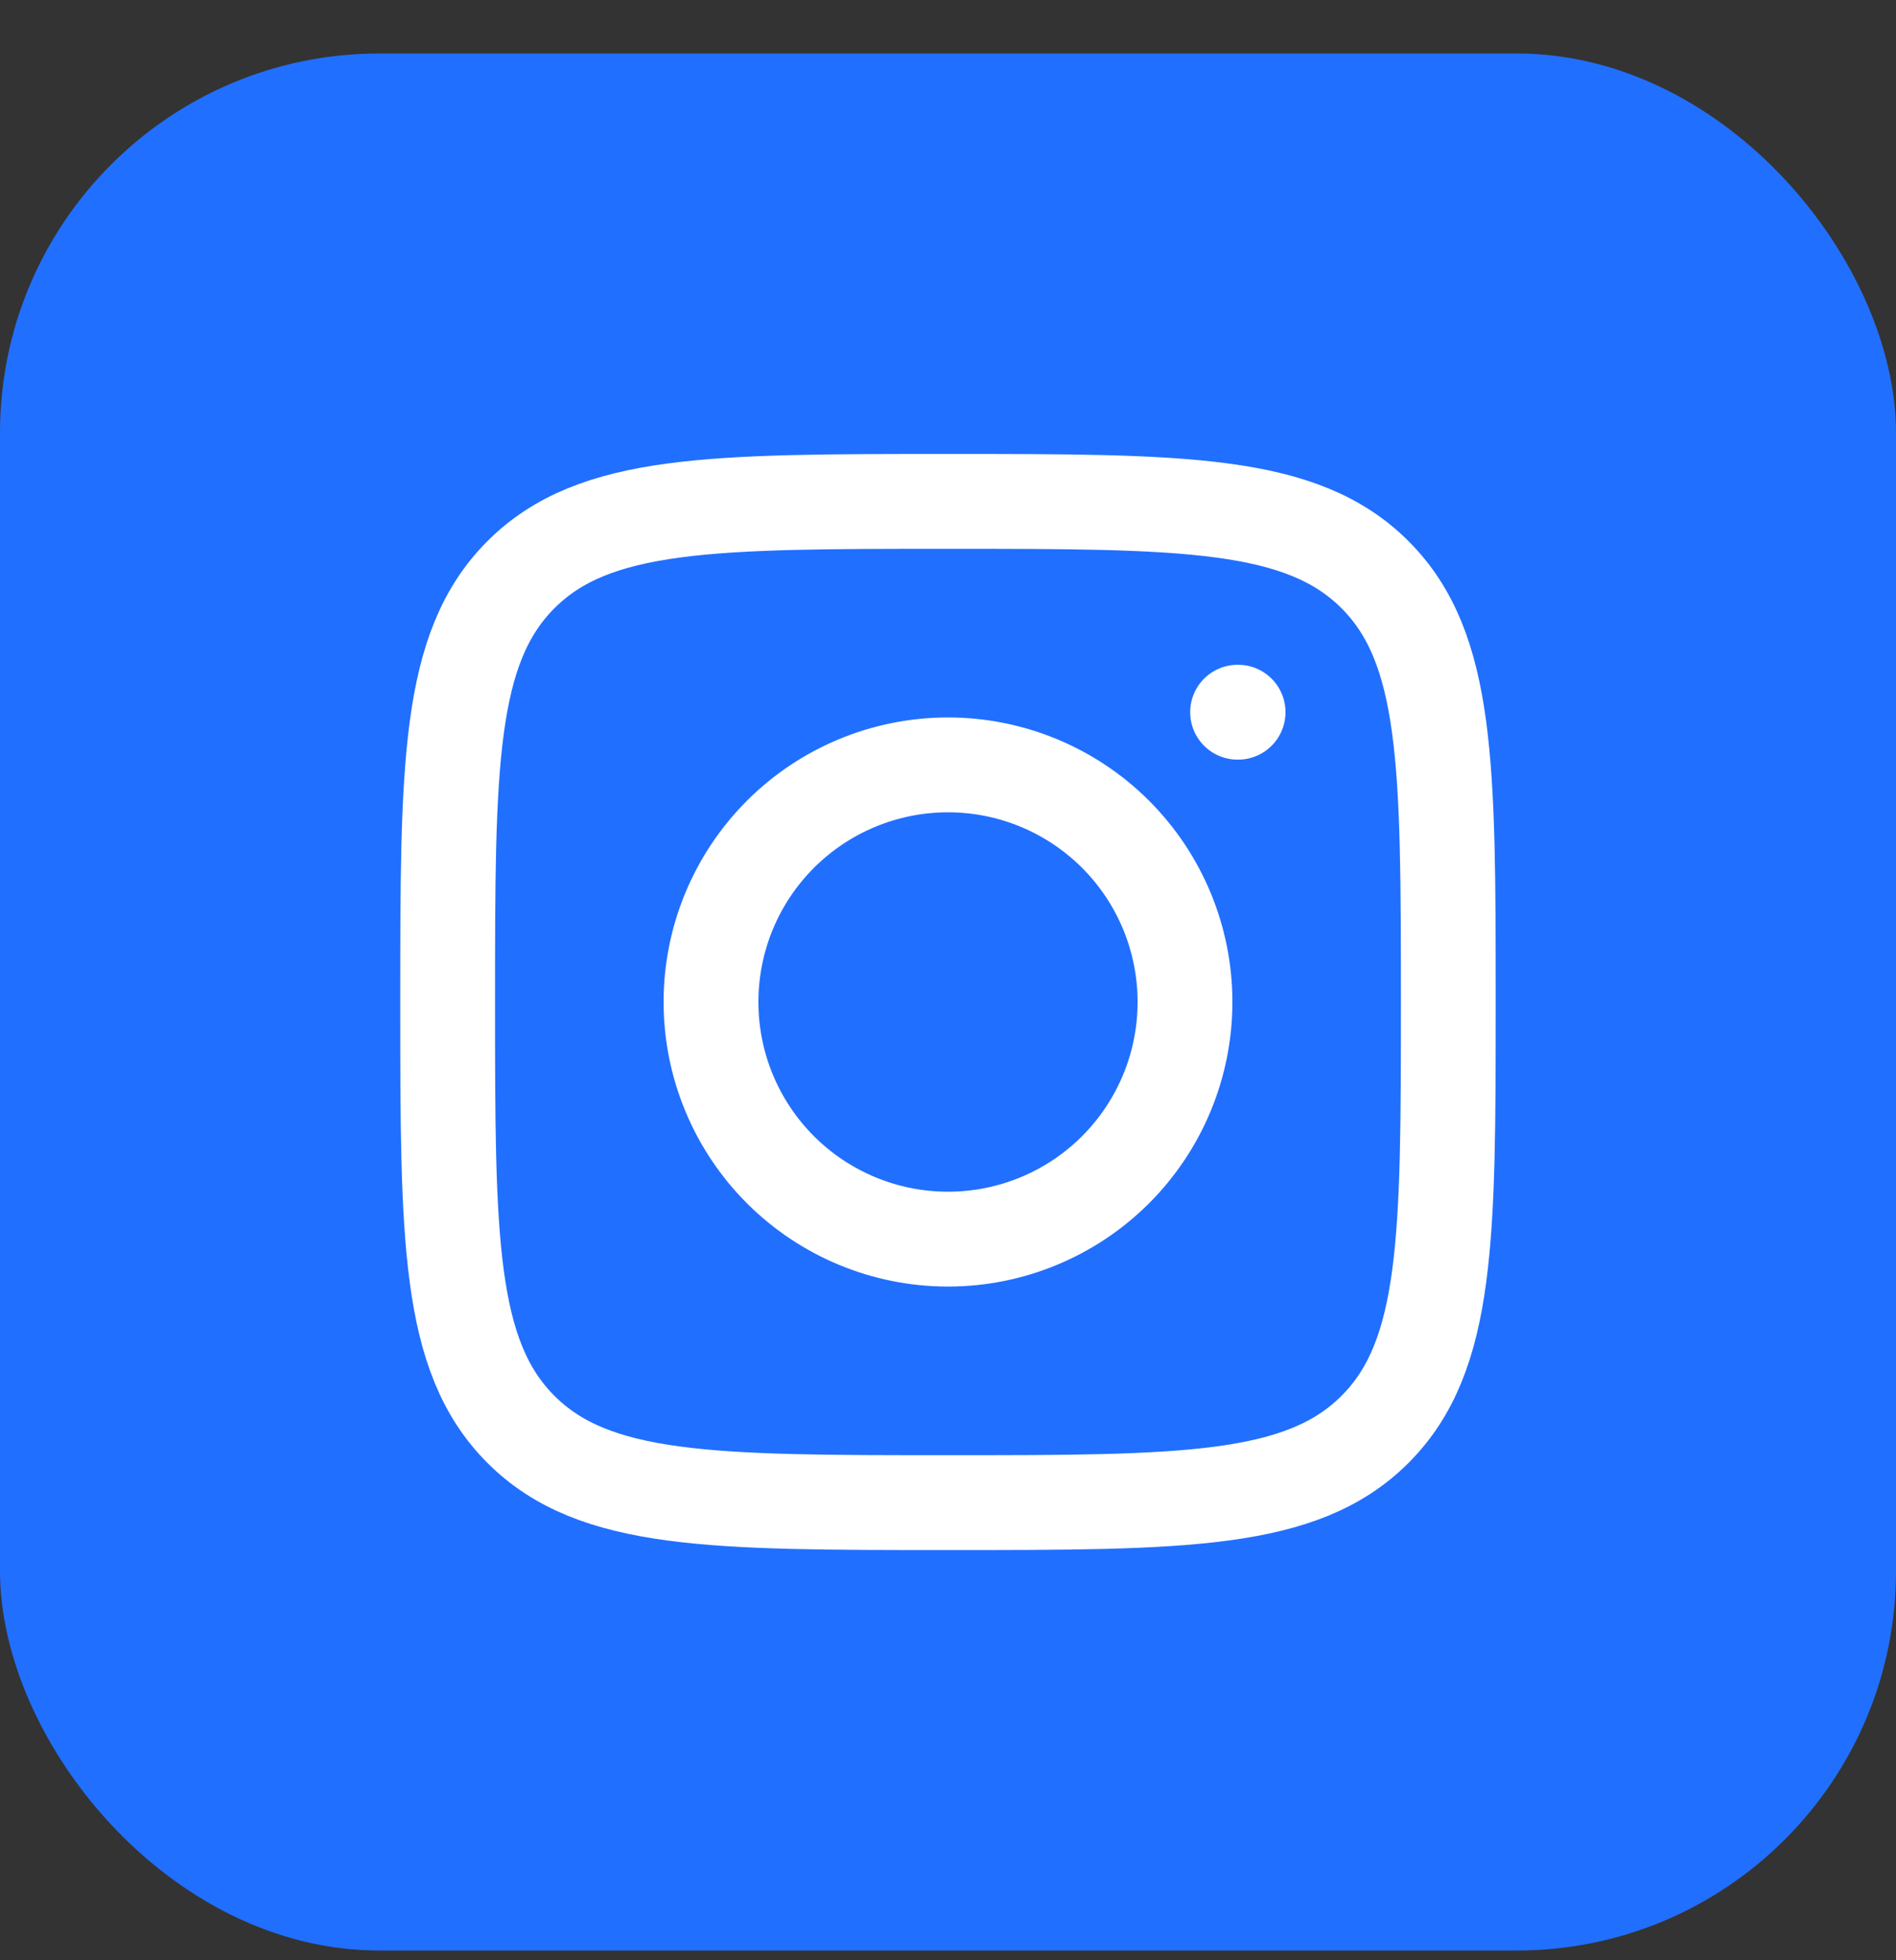 <svg width="30" height="31" viewBox="0 0 30 31" fill="none" xmlns="http://www.w3.org/2000/svg">
<rect x="0" y="0" width="30" height="31" fill="#333333" stroke="none"/>
<rect y="0.846" width="30" height="30" rx="6" fill="#216FFF"/>
<path d="M7.083 15.846C7.083 12.114 7.083 10.248 8.242 9.089C9.401 7.929 11.267 7.929 15 7.929C18.731 7.929 20.598 7.929 21.757 9.089C22.916 10.248 22.916 12.114 22.916 15.846C22.916 19.578 22.916 21.444 21.757 22.604C20.598 23.763 18.732 23.763 15 23.763C11.268 23.763 9.401 23.763 8.242 22.604C7.083 21.444 7.083 19.579 7.083 15.846Z" stroke="white" stroke-width="1.5" stroke-linecap="round" stroke-linejoin="round"/>
<path d="M19.59 11.263H19.582M18.75 15.846C18.75 16.841 18.355 17.794 17.652 18.498C16.948 19.201 15.995 19.596 15 19.596C14.005 19.596 13.052 19.201 12.348 18.498C11.645 17.794 11.25 16.841 11.25 15.846C11.25 14.851 11.645 13.898 12.348 13.194C13.052 12.491 14.005 12.096 15 12.096C15.995 12.096 16.948 12.491 17.652 13.194C18.355 13.898 18.75 14.851 18.75 15.846Z" stroke="white" stroke-width="1.5" stroke-linecap="round" stroke-linejoin="round"/>
</svg>
